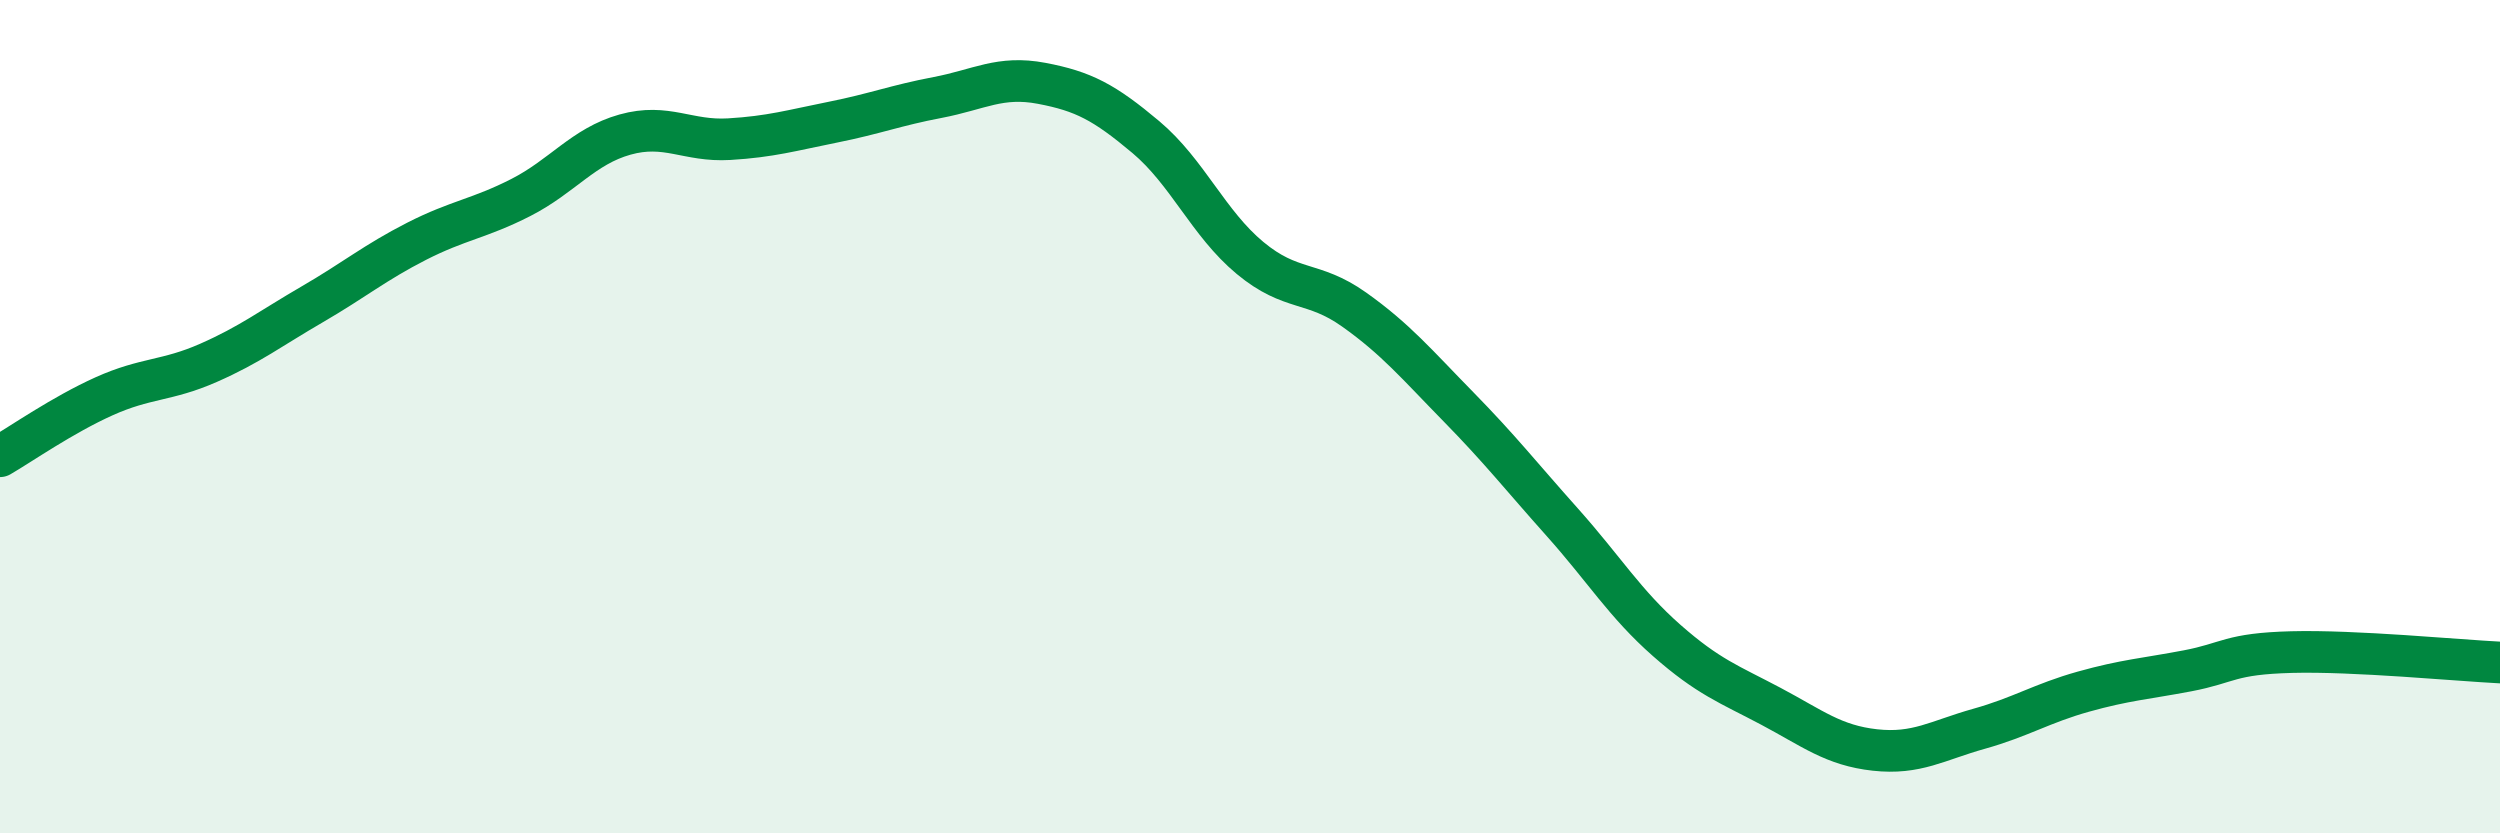 
    <svg width="60" height="20" viewBox="0 0 60 20" xmlns="http://www.w3.org/2000/svg">
      <path
        d="M 0,10.95 C 0.5,10.66 1.5,9.96 2.5,9.51 C 3.5,9.06 4,9.15 5,8.71 C 6,8.27 6.5,7.88 7.5,7.3 C 8.5,6.72 9,6.3 10,5.79 C 11,5.28 11.5,5.25 12.5,4.74 C 13.5,4.23 14,3.51 15,3.23 C 16,2.95 16.5,3.4 17.5,3.34 C 18.5,3.28 19,3.13 20,2.93 C 21,2.73 21.5,2.53 22.5,2.34 C 23.5,2.15 24,1.81 25,2 C 26,2.19 26.5,2.45 27.5,3.29 C 28.5,4.13 29,5.36 30,6.19 C 31,7.02 31.5,6.72 32.5,7.43 C 33.5,8.14 34,8.74 35,9.76 C 36,10.78 36.5,11.42 37.5,12.54 C 38.5,13.66 39,14.49 40,15.37 C 41,16.25 41.5,16.42 42.5,16.95 C 43.5,17.48 44,17.89 45,18 C 46,18.11 46.5,17.77 47.5,17.49 C 48.5,17.21 49,16.88 50,16.6 C 51,16.32 51.5,16.29 52.5,16.1 C 53.5,15.91 53.5,15.69 55,15.65 C 56.5,15.61 59,15.85 60,15.9L60 20L0 20Z"
        fill="#008740"
        opacity="0.1"
        stroke-linecap="round"
        stroke-linejoin="round"
      />
      <path
        d="M 0,10.95 C 0.5,10.66 1.5,9.96 2.5,9.51 C 3.5,9.06 4,9.15 5,8.71 C 6,8.27 6.5,7.88 7.5,7.3 C 8.5,6.72 9,6.3 10,5.79 C 11,5.28 11.5,5.25 12.5,4.74 C 13.5,4.23 14,3.51 15,3.23 C 16,2.95 16.5,3.4 17.5,3.34 C 18.5,3.28 19,3.13 20,2.93 C 21,2.73 21.5,2.53 22.5,2.34 C 23.5,2.15 24,1.81 25,2 C 26,2.19 26.5,2.45 27.5,3.29 C 28.5,4.13 29,5.36 30,6.19 C 31,7.02 31.5,6.72 32.5,7.43 C 33.5,8.14 34,8.74 35,9.76 C 36,10.78 36.5,11.42 37.5,12.54 C 38.5,13.66 39,14.49 40,15.37 C 41,16.25 41.5,16.42 42.5,16.95 C 43.5,17.48 44,17.89 45,18 C 46,18.11 46.5,17.77 47.5,17.49 C 48.5,17.21 49,16.88 50,16.6 C 51,16.32 51.5,16.29 52.5,16.1 C 53.5,15.91 53.5,15.69 55,15.65 C 56.5,15.61 59,15.85 60,15.9"
        stroke="#008740"
        stroke-width="1"
        fill="none"
        stroke-linecap="round"
        stroke-linejoin="round"
      />
    </svg>
  